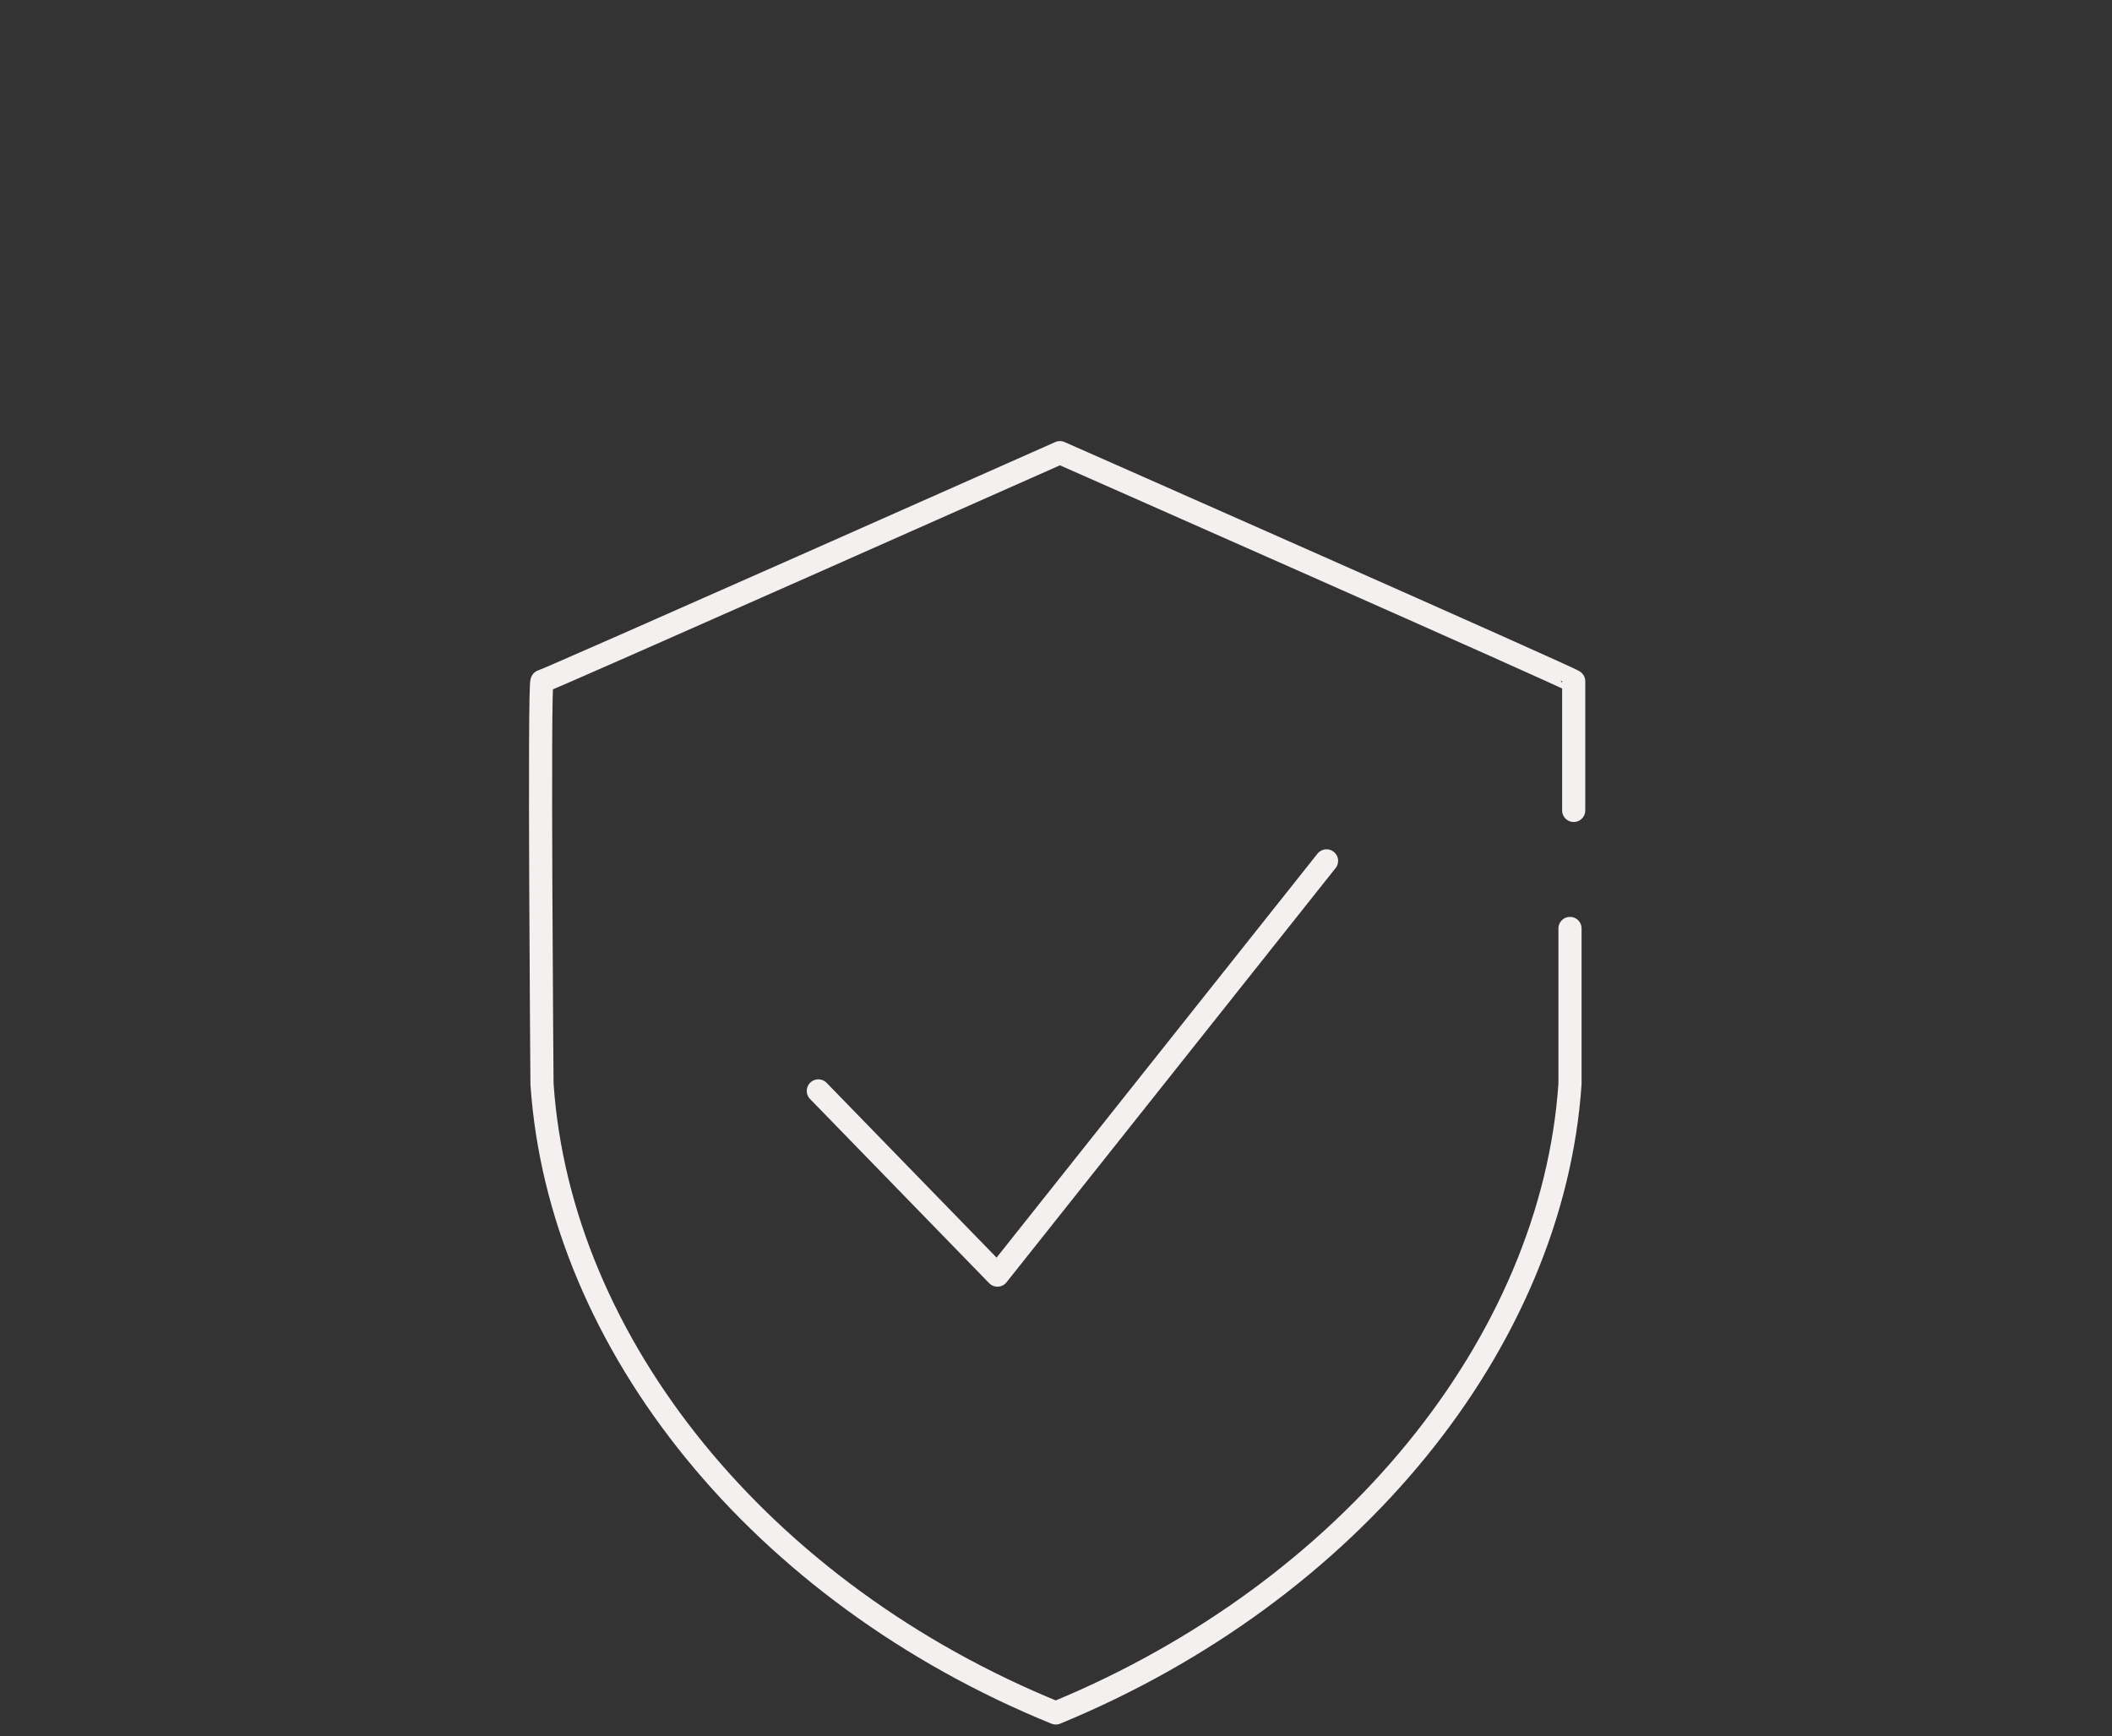 <svg xmlns="http://www.w3.org/2000/svg" viewBox="0 0 45.63 37.51"><rect x="0" y="0" width="45.63" height="37.51" fill="#333333" stroke="none"/><rect width="45.63" height="37.51" style="fill:none"></rect><path d="M34,17.51c0-1.21,0-2.75,0-2.79s-11.1-4.94-11.1-4.94-11.12,4.94-11.19,4.94,0,8.7,0,8.7c.38,5.63,4.74,11,11.1,13.59,6.36-2.62,10.73-8,11.11-13.59,0,0,0-1.31,0-3.36" style="fill:none;stroke:#f3f0ef;stroke-linecap:round;stroke-linejoin:round;stroke-width:0.5px"></path><polyline points="17.68 23.57 21.55 27.55 28.66 18.6" style="fill:none;stroke:#f3f0ef;stroke-linecap:round;stroke-linejoin:round;stroke-width:0.5px"></polyline></svg>